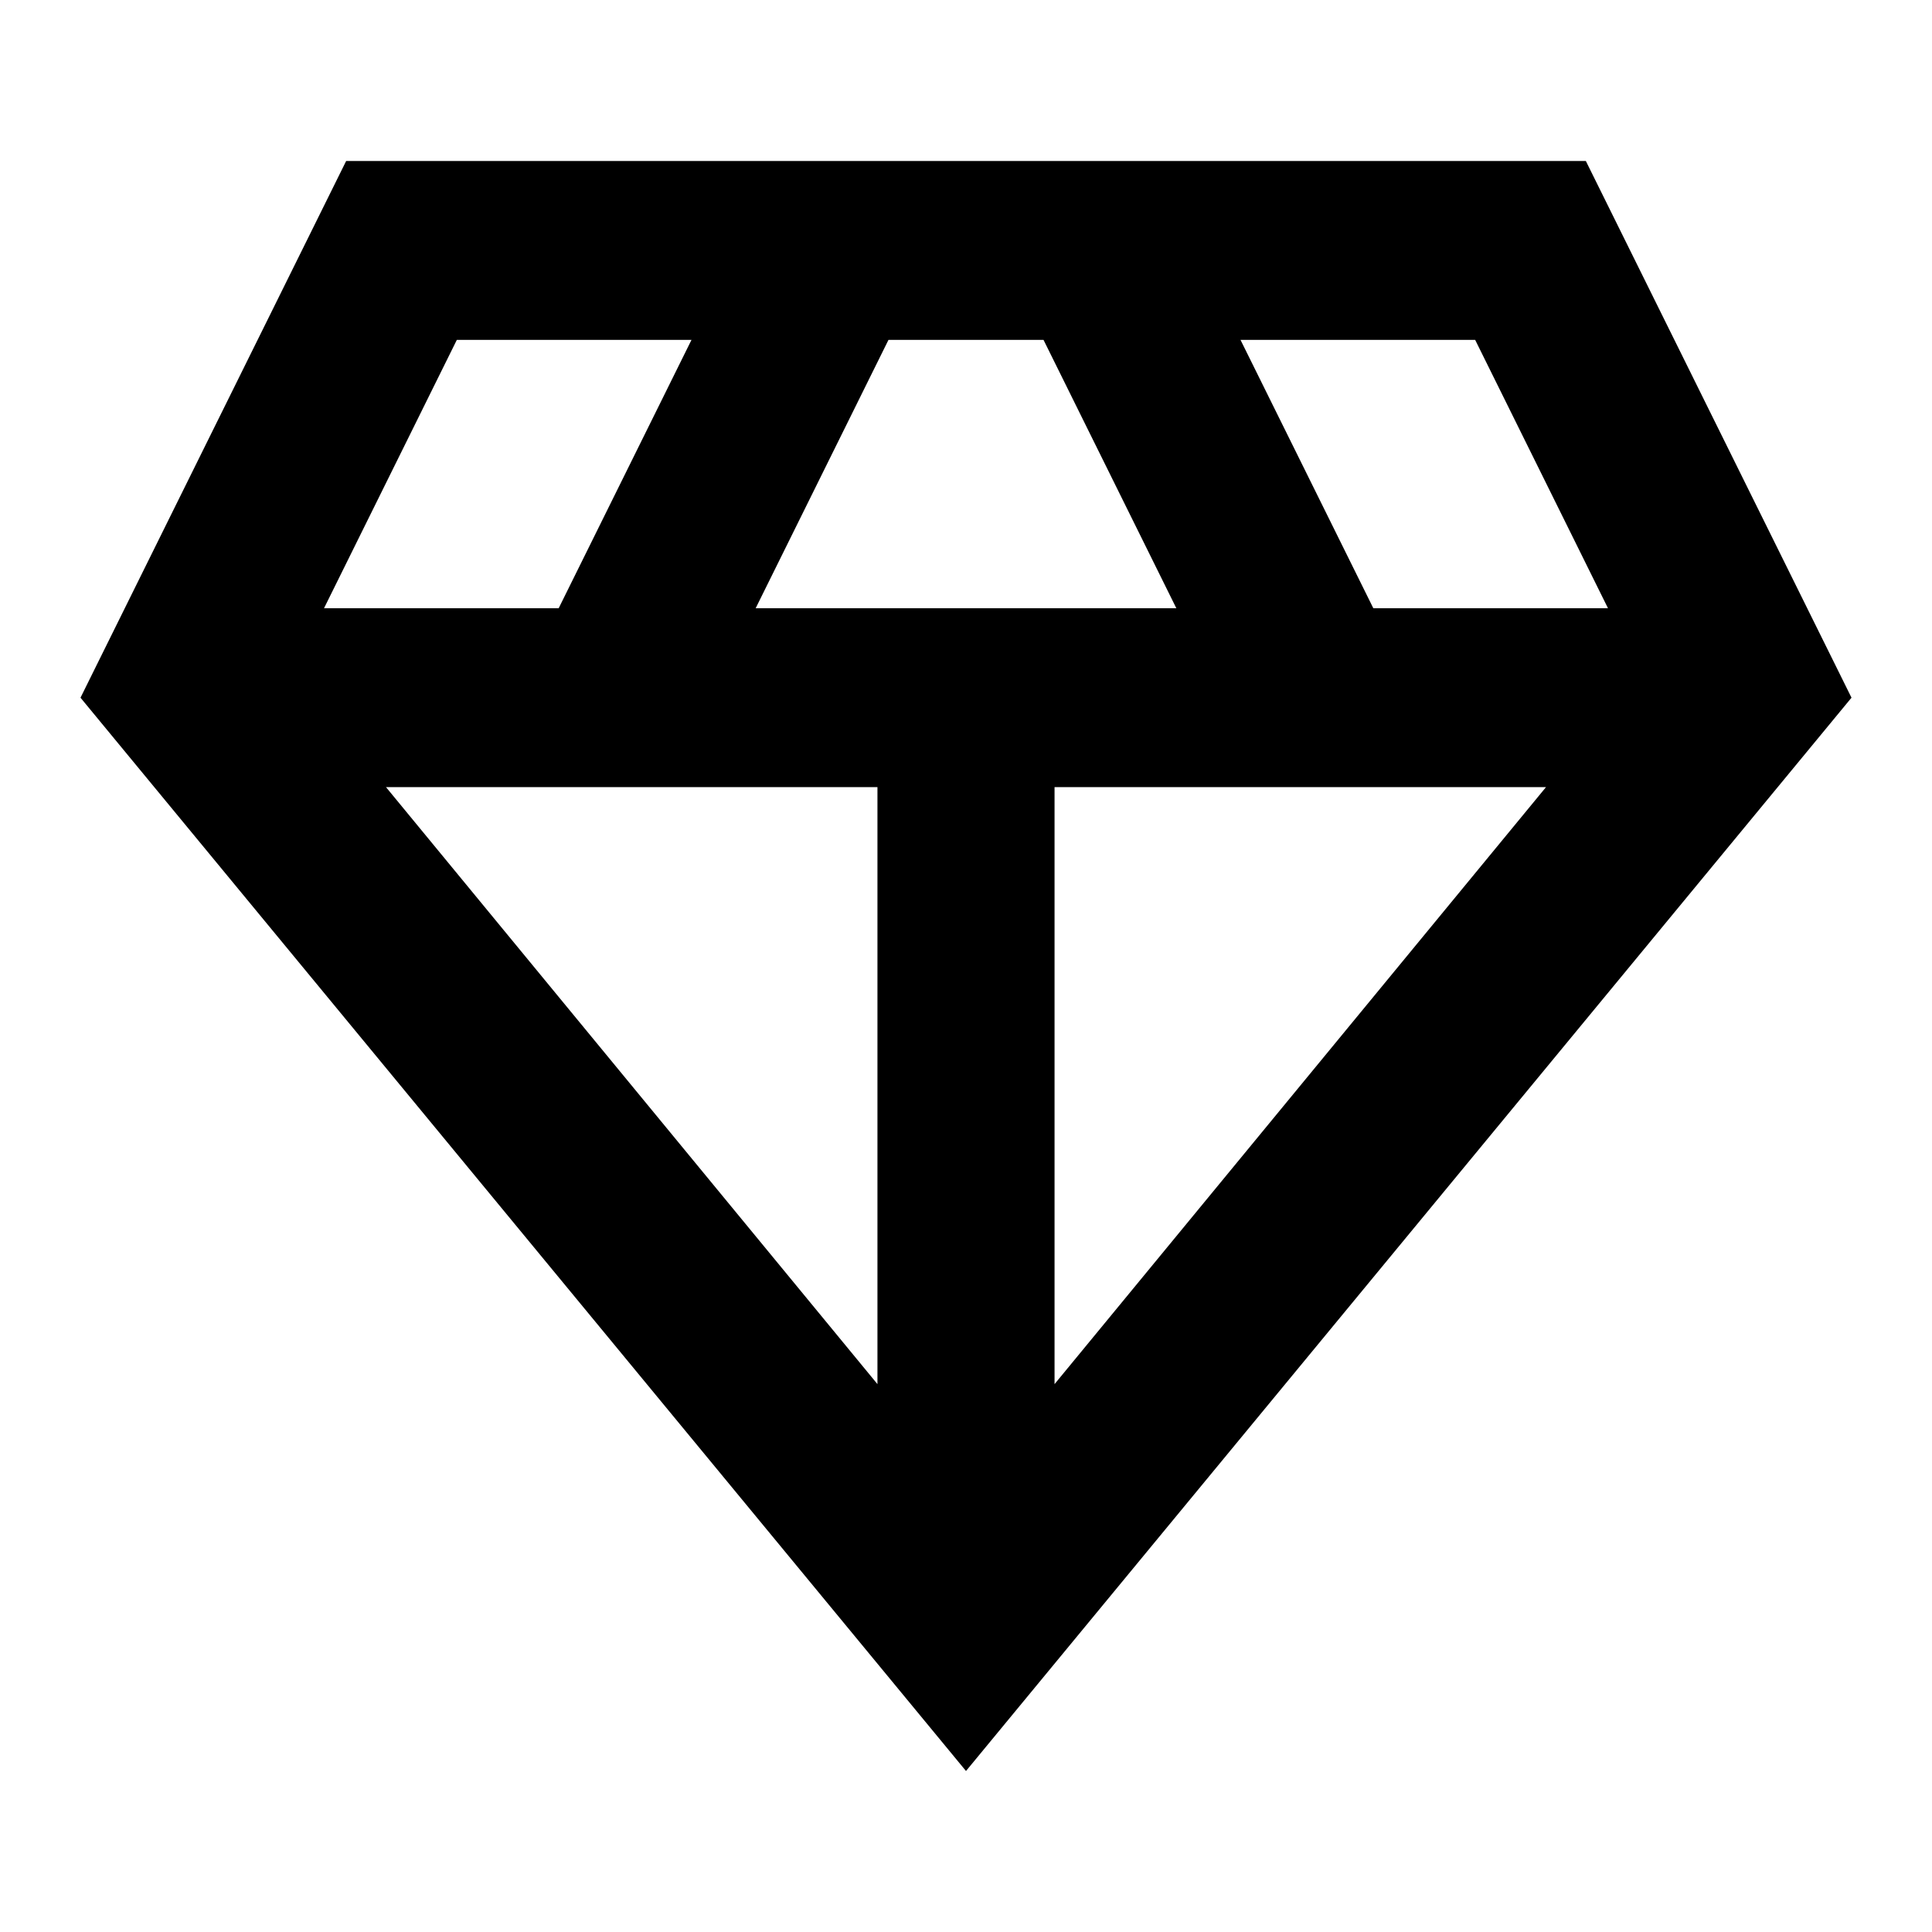 <svg width="24" height="24" viewBox="0 0 24 24" fill="none" xmlns="http://www.w3.org/2000/svg">
<path d="M12 22L1 8.667L4.3 2H19.7L23 8.667L12 22ZM9.387 7.556H14.613L12.963 4.222H11.037L9.387 7.556ZM10.9 17.194V9.778H4.795L10.9 17.194ZM13.1 17.194L19.205 9.778H13.1V17.194ZM17.06 7.556H19.975L18.325 4.222H15.41L17.06 7.556ZM4.025 7.556H6.94L8.59 4.222H5.675L4.025 7.556Z" fill="currentColor"/>
</svg>
